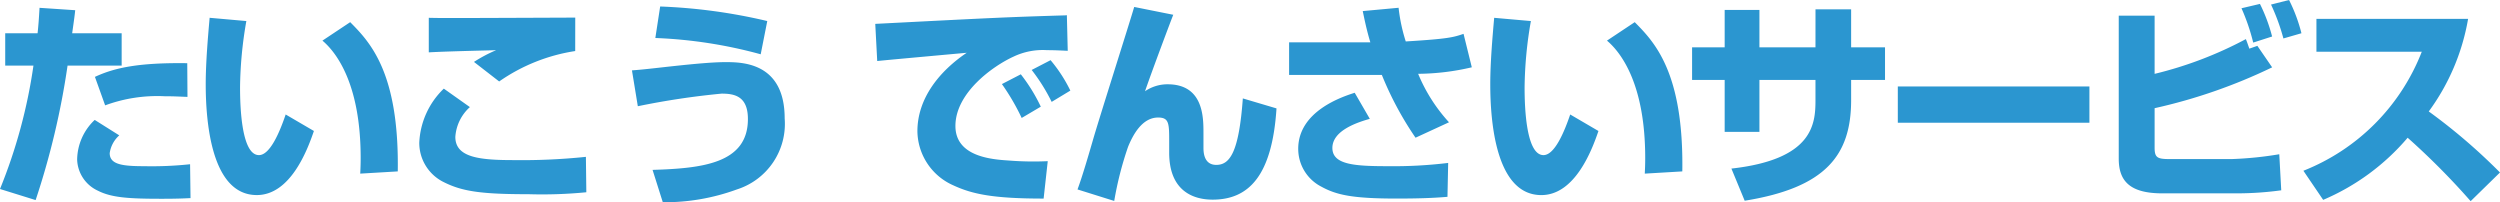 <svg xmlns="http://www.w3.org/2000/svg" width="207.144" height="16.758" viewBox="0 0 207.144 16.758">
  <path id="densai_ttl_s" d="M4.284-14.868c-.054.936-.09,1.44-.162,2.106H1.44v2.682H3.78A43.483,43.483,0,0,1,1.008.144l2.952.918A64.467,64.467,0,0,0,6.606-10.08h4.482v-2.682h-4.1c.18-1.278.2-1.422.252-1.908ZM8.856-5.58A4.6,4.6,0,0,0,7.4-2.3,2.942,2.942,0,0,0,9.126.288C10.26.864,11.7.954,14.4.954c1.422,0,1.926-.036,2.394-.054l-.036-2.808a29.62,29.62,0,0,1-3.78.162c-1.8,0-2.88-.126-2.88-1.08A2.425,2.425,0,0,1,10.89-4.3Zm7.668-4.7c-3.978-.054-5.994.36-7.65,1.134L9.72-6.786a12.483,12.483,0,0,1,4.914-.756c.81,0,1.35.036,1.908.054Zm1.854-3.762c-.126,1.44-.324,3.654-.324,5.508,0,3.006.432,9.18,4.23,9.18,2.79,0,4.194-3.726,4.734-5.31L24.678-6.03c-.5,1.476-1.3,3.366-2.214,3.366-1.44,0-1.566-3.96-1.566-5.6a33.366,33.366,0,0,1,.522-5.508ZM33.966-1.314c.126-8.226-2.322-10.728-3.942-12.366l-2.3,1.53c1.152.972,3.168,3.582,3.168,9.72,0,.558-.018.936-.036,1.3ZM48.672-14.058c-.126,0-8.37.036-9.936.036-1.224,0-1.314,0-2.2-.018v2.862c1.188-.072,4.23-.144,5.58-.18a11.889,11.889,0,0,0-1.836.972l2.088,1.62a14.93,14.93,0,0,1,6.3-2.52ZM37.782-8.172A6.614,6.614,0,0,0,35.748-3.69,3.618,3.618,0,0,0,37.764-.432C39.294.342,40.86.576,44.82.576A37.622,37.622,0,0,0,49.59.414L49.554-2.52a51.333,51.333,0,0,1-6.012.27c-2.862,0-4.806-.234-4.806-1.926a3.639,3.639,0,0,1,1.206-2.466Zm26.8-5.6a45.842,45.842,0,0,0-8.874-1.206l-.4,2.61a38.524,38.524,0,0,1,8.73,1.35ZM55.926,1.242A17.39,17.39,0,0,0,62.064.18a5.7,5.7,0,0,0,3.96-5.886c0-4.662-3.564-4.662-4.914-4.662-1.3,0-3.4.234-4.752.378-1.908.216-2.286.252-2.988.306l.486,2.97A64.439,64.439,0,0,1,60.8-7.758c1.08,0,2.178.216,2.178,2.106,0,3.69-3.8,4.086-7.9,4.212Zm31.32-7.92A14.229,14.229,0,0,0,85.59-9.36l-1.566.81a18.557,18.557,0,0,1,1.638,2.808ZM89.694-8.01a12.165,12.165,0,0,0-1.638-2.52l-1.566.81a15.134,15.134,0,0,1,1.656,2.646Zm-.288-6.246a2.184,2.184,0,0,1-.324.018c-4.734.144-5.814.2-15.552.7l.162,3.078c1.044-.108,6.246-.576,7.416-.684-2.268,1.53-4.086,3.78-4.086,6.5a4.968,4.968,0,0,0,2.97,4.482c1.584.738,3.33,1.1,7.488,1.1l.342-3.1a26.07,26.07,0,0,1-3.24-.054c-1.368-.09-4.41-.306-4.41-2.862,0-2.754,3.114-4.968,4.806-5.742a5.638,5.638,0,0,1,2.79-.54c.666,0,1.3.036,1.71.054Zm5.58-.684c-.468,1.584-2.934,9.324-3.438,11.088-.324,1.116-.864,2.97-1.26,4.032l3.042.954a28.035,28.035,0,0,1,1.152-4.5c.378-.918,1.134-2.412,2.484-2.412.918,0,.918.5.918,2.034v.882c0,3.1,1.908,3.888,3.6,3.888,3.006,0,4.932-2,5.292-7.56l-2.79-.828c-.324,4.482-1.08,5.508-2.2,5.508-1.062,0-1.062-1.116-1.062-1.44V-4.482c0-1.278.018-4.05-2.97-4.05a3.283,3.283,0,0,0-1.872.576c.522-1.53,2.088-5.706,2.34-6.336Zm18.936.342c.144.684.306,1.512.63,2.592H107.82v2.7h7.686a27.133,27.133,0,0,0,2.79,5.2l2.772-1.278A13.682,13.682,0,0,1,118.512-9.4a20,20,0,0,0,4.446-.54l-.684-2.772c-.846.288-1.26.414-4.788.63a14.122,14.122,0,0,1-.594-2.79Zm-.666,6.768c-1.008.324-4.68,1.512-4.68,4.644a3.516,3.516,0,0,0,1.908,3.132c1.242.684,2.556.99,6.228.99,1.638,0,2.988-.036,4.23-.144L121-2.016a37.248,37.248,0,0,1-4.932.27c-2.79,0-4.662-.108-4.662-1.512,0-1.476,2.16-2.142,3.1-2.412Zm11.556-6.21c-.126,1.44-.324,3.654-.324,5.508,0,3.006.432,9.18,4.23,9.18,2.79,0,4.194-3.726,4.734-5.31l-2.34-1.368c-.5,1.476-1.3,3.366-2.214,3.366-1.44,0-1.566-3.96-1.566-5.6a33.366,33.366,0,0,1,.522-5.508ZM140.4-1.314c.126-8.226-2.322-10.728-3.942-12.366l-2.3,1.53c1.152.972,3.168,3.582,3.168,9.72,0,.558-.018.936-.036,1.3Zm11.034-10.278H146.79v-3.1h-2.88v3.1h-2.7v2.7h2.7v4.3h2.88v-4.3h4.644v1.674c0,1.98-.2,4.914-6.966,5.67l1.1,2.664c6.7-1.08,8.82-3.762,8.82-8.334V-8.892h2.808v-2.7h-2.808v-3.15h-2.952Zm6.822,3.24v3.006h15.876V-8.352Zm18.306-5.868V-2.376c0,1.746.792,2.88,3.6,2.88h6.282a27.045,27.045,0,0,0,3.582-.252l-.162-2.988a29.577,29.577,0,0,1-3.924.4h-5.2c-1.008,0-1.206-.144-1.206-.954V-6.552a44.609,44.609,0,0,0,9.738-3.384l-1.224-1.782-.666.234c-.18-.522-.2-.576-.288-.792a31.933,31.933,0,0,1-7.56,2.88V-14.22Zm12.708,1.728a13.873,13.873,0,0,0-1.008-2.7l-1.53.36a16.854,16.854,0,0,1,.972,2.844Zm2.43-.27a13.346,13.346,0,0,0-1.026-2.754l-1.494.378a17.018,17.018,0,0,1,1.026,2.808Zm1.8,13.806a18.865,18.865,0,0,0,7-5.148,59.988,59.988,0,0,1,5.22,5.256l2.43-2.376a48.074,48.074,0,0,0-5.9-5.058,18.129,18.129,0,0,0,3.258-7.668H192.942v2.718h8.73a17.374,17.374,0,0,1-9.81,9.864Z" transform="translate(-1.008 15.516)" fill="#2b96d0"/>
</svg>
